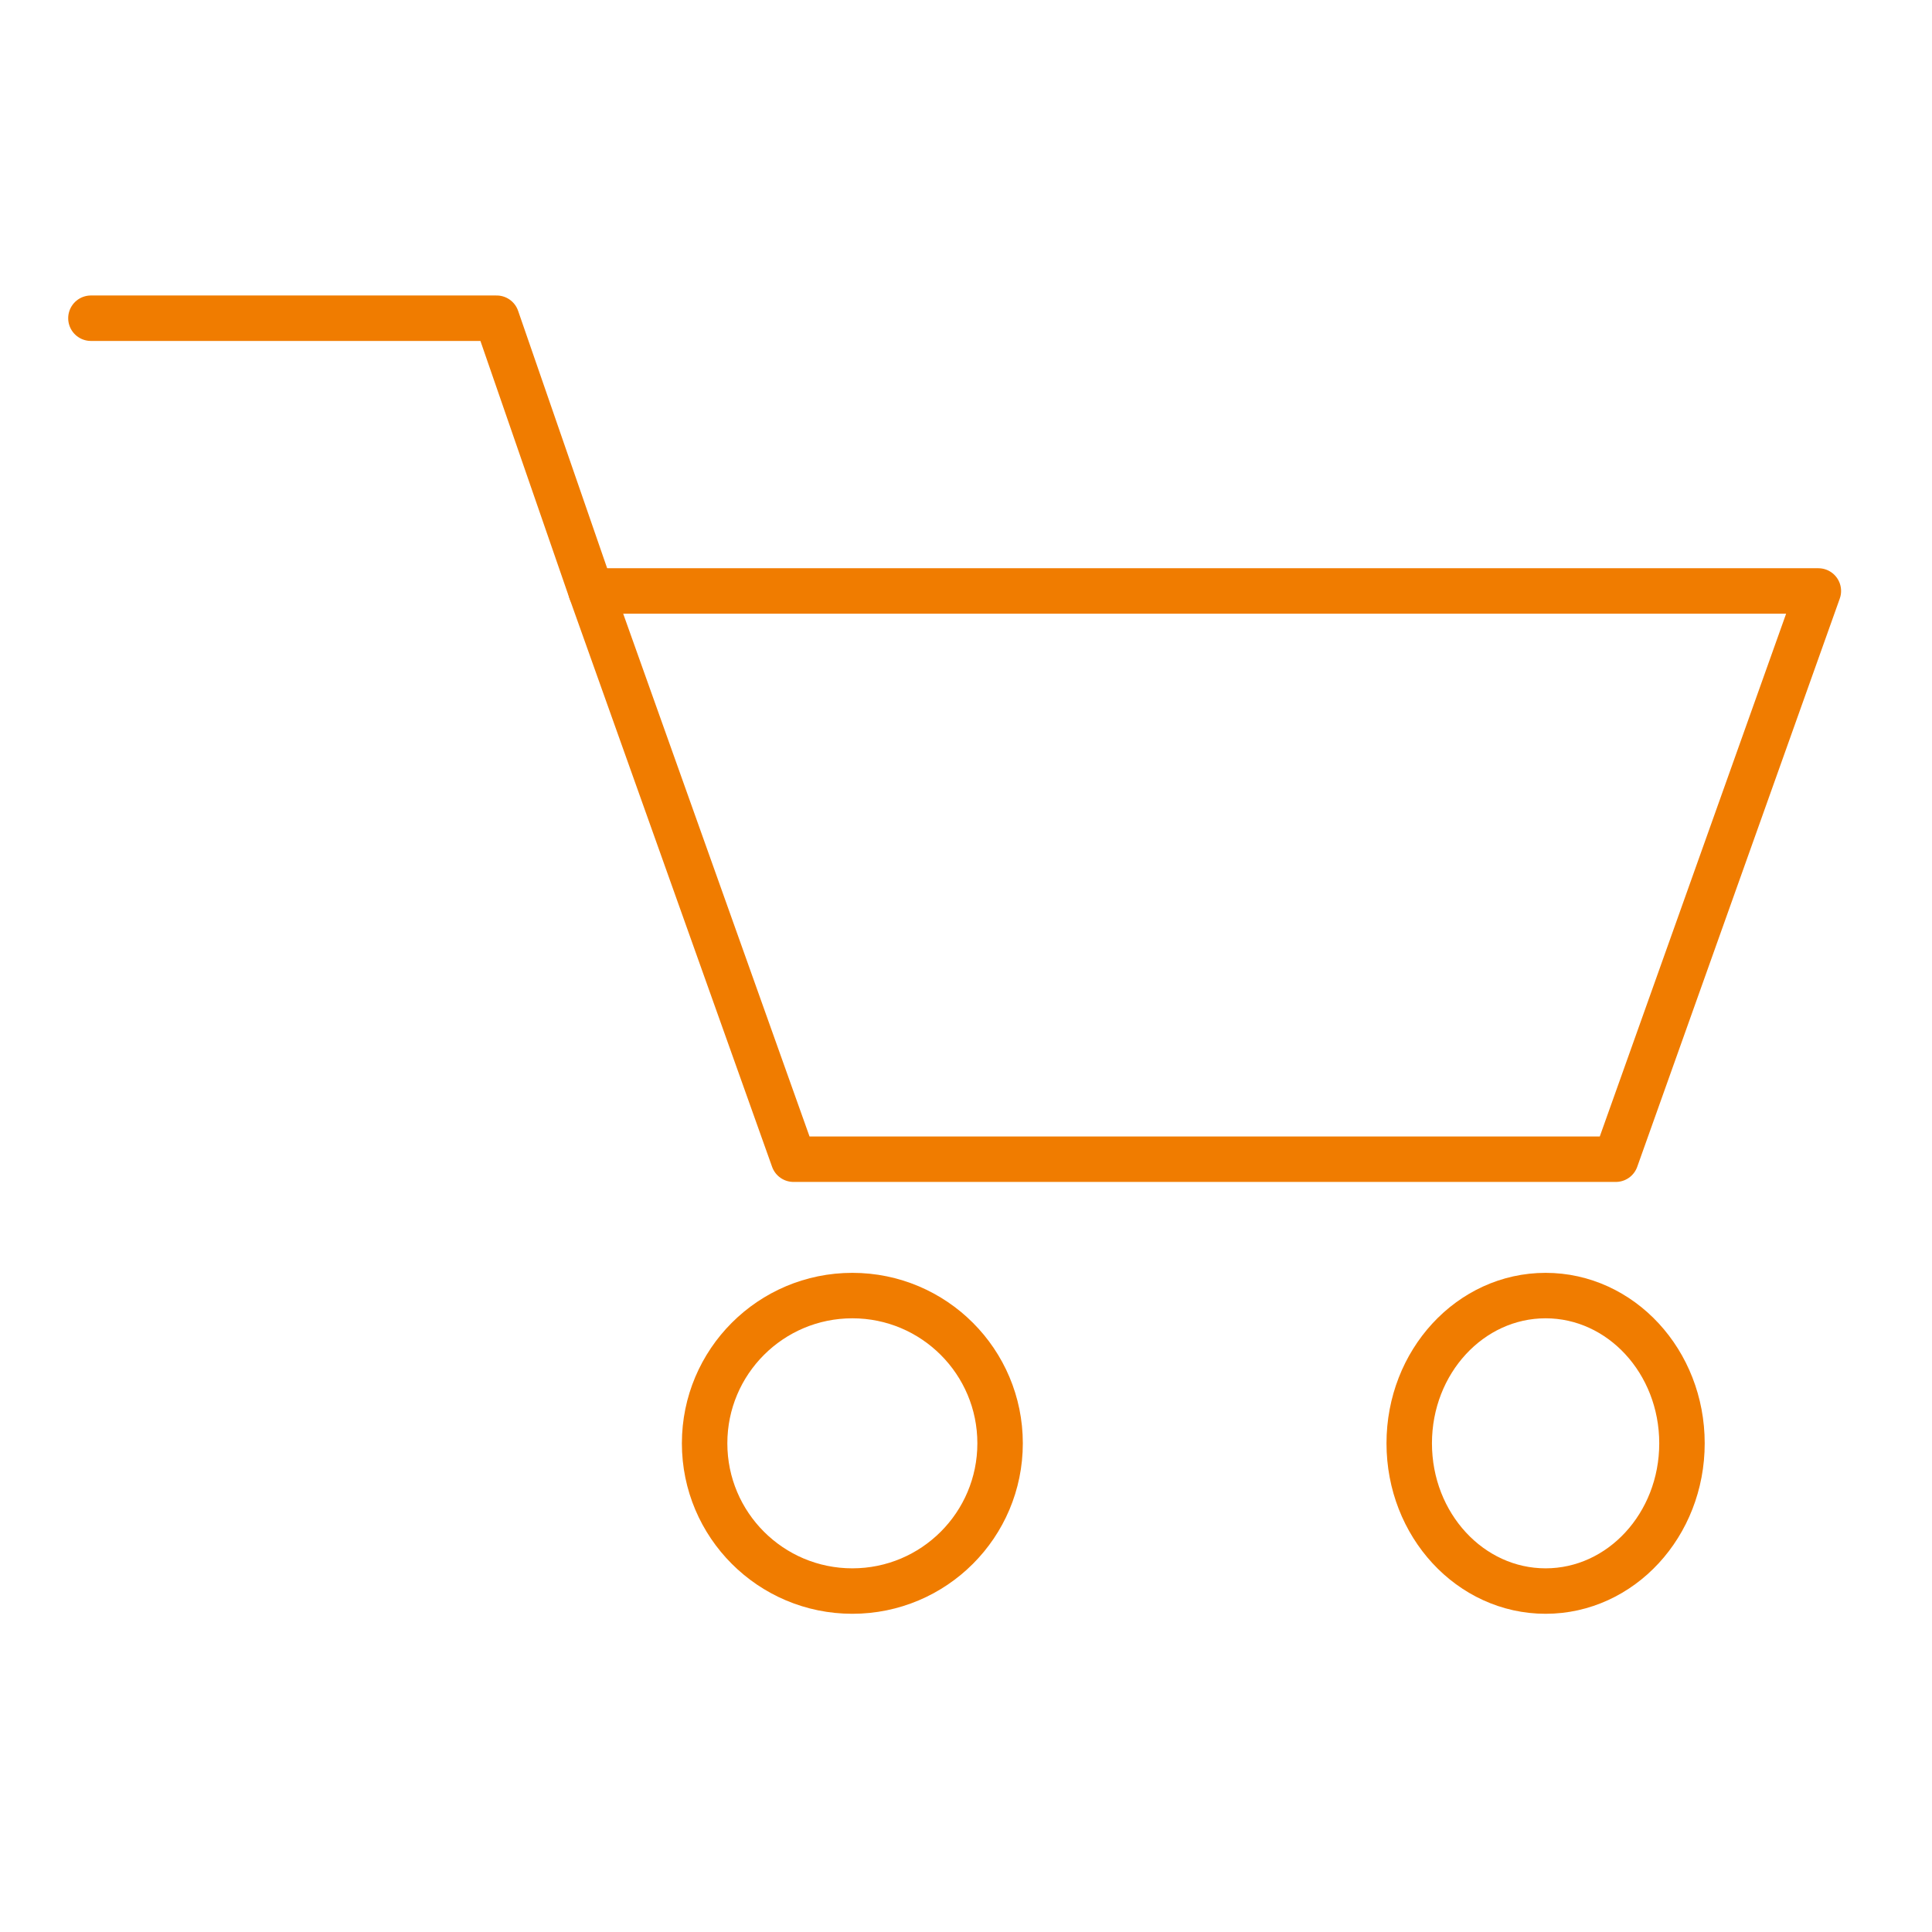 <svg width="85" height="85" viewBox="0 0 85 85" fill="none" xmlns="http://www.w3.org/2000/svg">
<path d="M71.089 51H34.911L26 26H80L71.089 51Z" stroke="#F07C00" stroke-width="2" stroke-miterlimit="10" stroke-linecap="round" stroke-linejoin="round"/>
<path d="M37.5 70C41.09 70 44 67.09 44 63.5C44 59.91 41.09 57 37.5 57C33.91 57 31 59.91 31 63.5C31 67.09 33.91 70 37.5 70Z" stroke="#F07C00" stroke-width="2" stroke-miterlimit="10" stroke-linecap="round" stroke-linejoin="round"/>
<path d="M68 70C71.314 70 74 67.09 74 63.5C74 59.91 71.314 57 68 57C64.686 57 62 59.91 62 63.5C62 67.09 64.686 70 68 70Z" stroke="#F07C00" stroke-width="2" stroke-miterlimit="10" stroke-linecap="round" stroke-linejoin="round"/>
<path d="M26 26L21.849 14H4" stroke="#F07C00" stroke-width="2" stroke-miterlimit="10" stroke-linecap="round" stroke-linejoin="round"/>
</svg>
